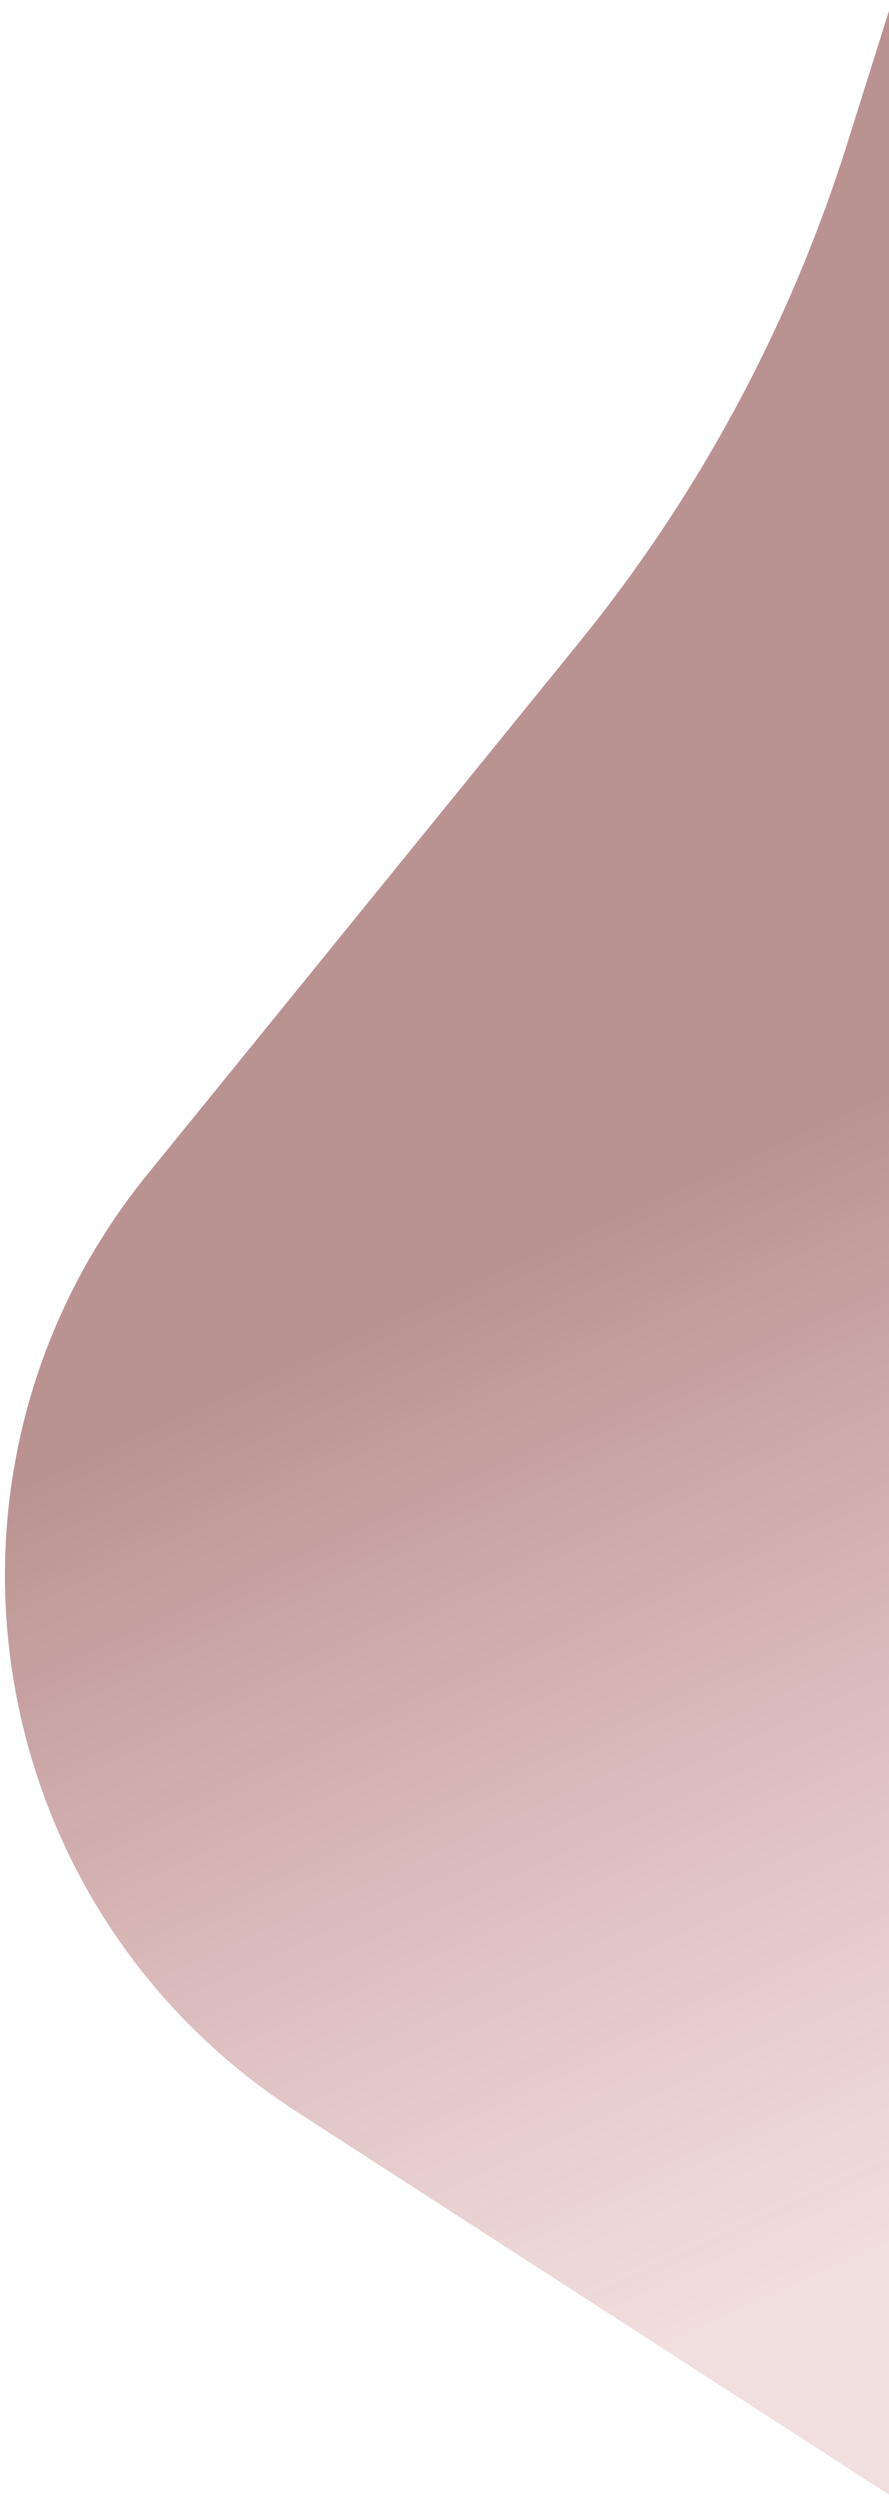 <svg width="53" height="149" viewBox="0 0 53 149" fill="none" xmlns="http://www.w3.org/2000/svg">
<path d="M8.797 69.978C-5.455 87.532 -1.318 113.572 17.673 125.845L53 148.676L53 0.641L50.501 8.583C47.095 19.405 41.673 29.486 34.522 38.293L8.797 69.978Z" fill="url(#paint0_linear_11_611)" fill-opacity="0.5"/>
<defs>
<linearGradient id="paint0_linear_11_611" x1="13.425" y1="83.248" x2="39.456" y2="140.389" gradientUnits="userSpaceOnUse">
<stop stop-color="#772525"/>
<stop offset="1" stop-color="#B95656" stop-opacity="0.39"/>
</linearGradient>
</defs>
</svg>
